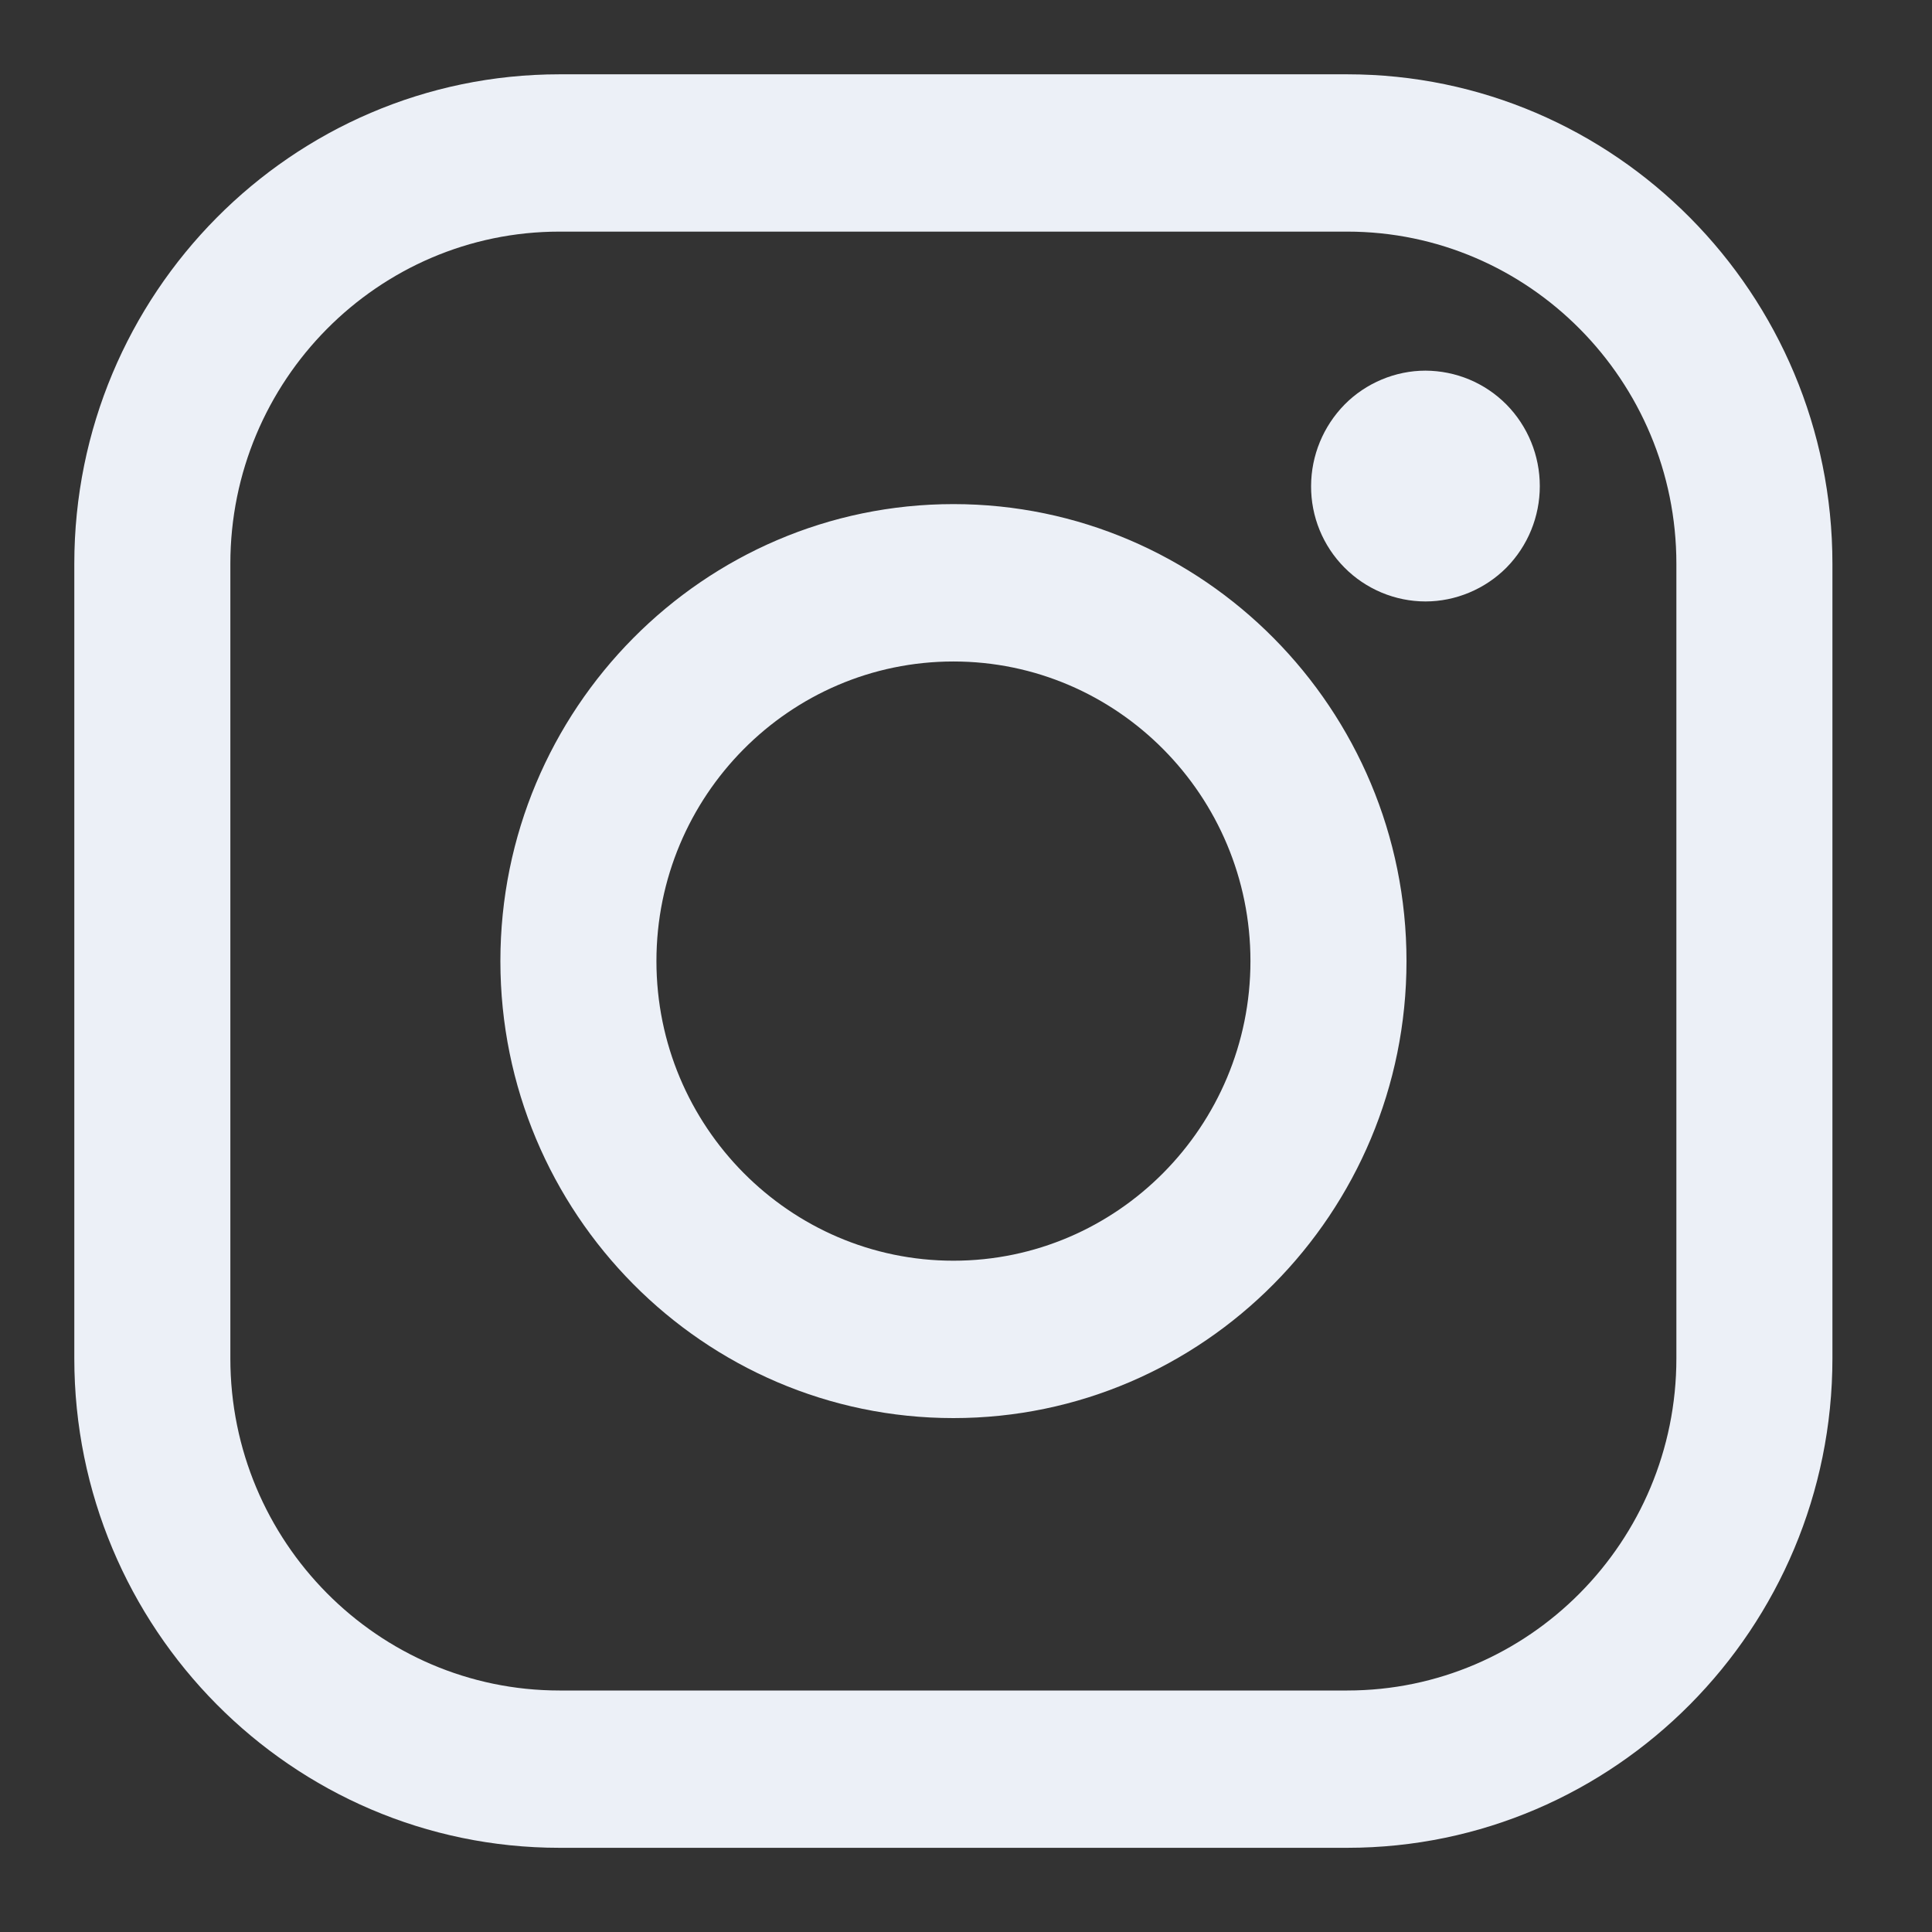 <svg width="26" height="26" viewBox="0 0 26 26" fill="none" xmlns="http://www.w3.org/2000/svg">
<rect x="0" y="0" width="26" height="26" fill="#333333" stroke="none"/>
<path d="M18.13 1H7.53C3.928 1 1 3.955 1 7.587V18.28C1 21.912 3.929 24.867 7.53 24.867H18.13C21.731 24.867 24.66 21.912 24.66 18.28V7.587C24.66 3.955 21.731 1 18.13 1ZM22.56 18.281C22.56 20.745 20.574 22.75 18.13 22.75H7.53C5.087 22.75 3.1 20.745 3.1 18.281V7.587C3.1 5.122 5.087 3.117 7.53 3.117H18.13C20.573 3.117 22.56 5.122 22.56 7.587V18.28V18.281Z" fill="#ECF0F7"/>
<path d="M12.831 6.784C9.469 6.784 6.734 9.543 6.734 12.934C6.734 16.325 9.469 19.084 12.831 19.084C16.193 19.084 18.928 16.325 18.928 12.934C18.928 9.543 16.193 6.784 12.831 6.784ZM12.831 16.966C10.627 16.966 8.834 15.157 8.834 12.934C8.834 10.71 10.627 8.902 12.831 8.902C15.035 8.902 16.828 10.71 16.828 12.934C16.828 15.157 15.035 16.966 12.831 16.966ZM19.183 4.988C18.779 4.988 18.382 5.154 18.096 5.443C17.808 5.736 17.645 6.13 17.644 6.541C17.643 6.744 17.682 6.946 17.759 7.134C17.836 7.322 17.949 7.493 18.092 7.637C18.235 7.782 18.405 7.896 18.593 7.975C18.78 8.053 18.981 8.094 19.184 8.094C19.589 8.094 19.985 7.928 20.272 7.64C20.561 7.347 20.722 6.953 20.722 6.542C20.722 6.131 20.561 5.736 20.272 5.443C20.13 5.3 19.96 5.185 19.773 5.107C19.586 5.029 19.386 4.989 19.183 4.988Z" fill="#ECF0F7"/>
</svg>

